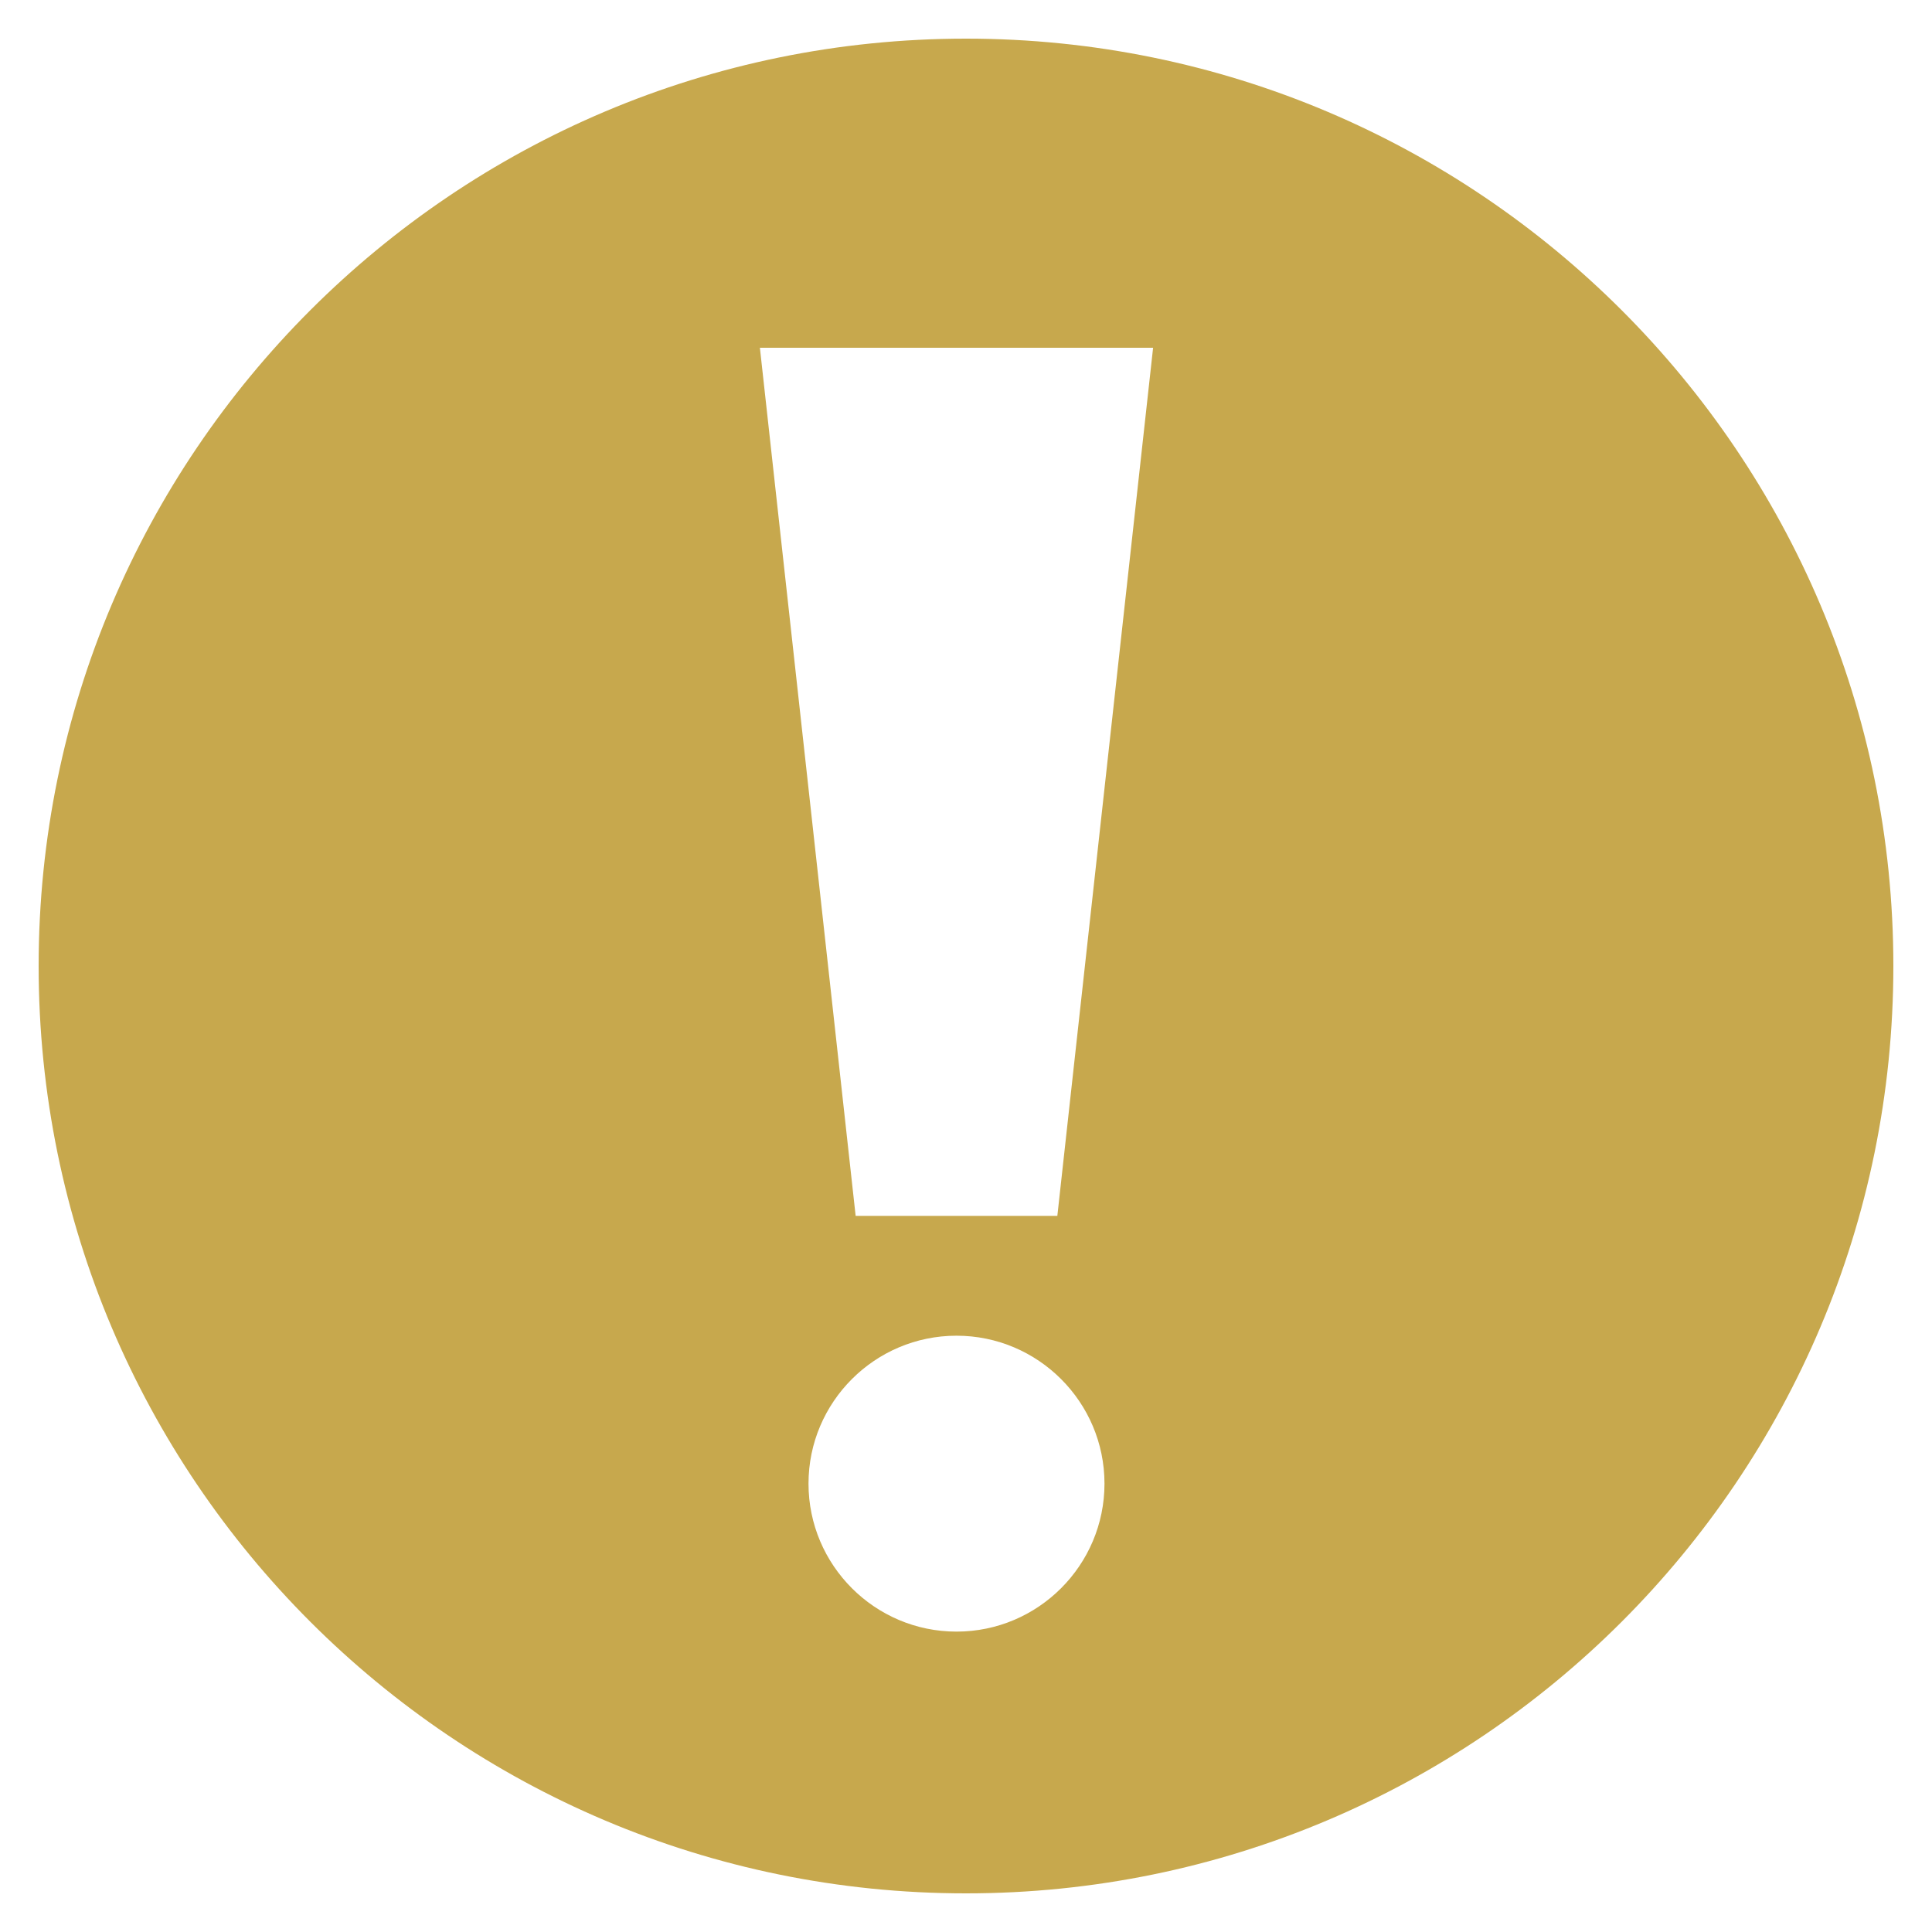 <?xml version="1.0" encoding="UTF-8"?> <svg xmlns="http://www.w3.org/2000/svg" width="25" height="25" viewBox="0 0 25 25" fill="none"><path fill-rule="evenodd" clip-rule="evenodd" d="M12.5 0.5C19.127 0.5 24.5 5.873 24.5 12.5C24.5 19.127 19.127 24.5 12.5 24.5C5.873 24.5 0.5 19.127 0.5 12.5C0.5 5.873 5.873 0.5 12.5 0.5ZM12.377 17.284C11.321 17.284 10.462 18.143 10.462 19.198C10.462 20.254 11.321 21.113 12.377 21.113C13.433 21.113 14.292 20.254 14.292 19.198C14.292 18.143 13.433 17.284 12.377 17.284ZM14.921 4.5H9.833L11.072 15.733H13.682L14.921 4.5Z" fill="#C7A84D"></path></svg> 